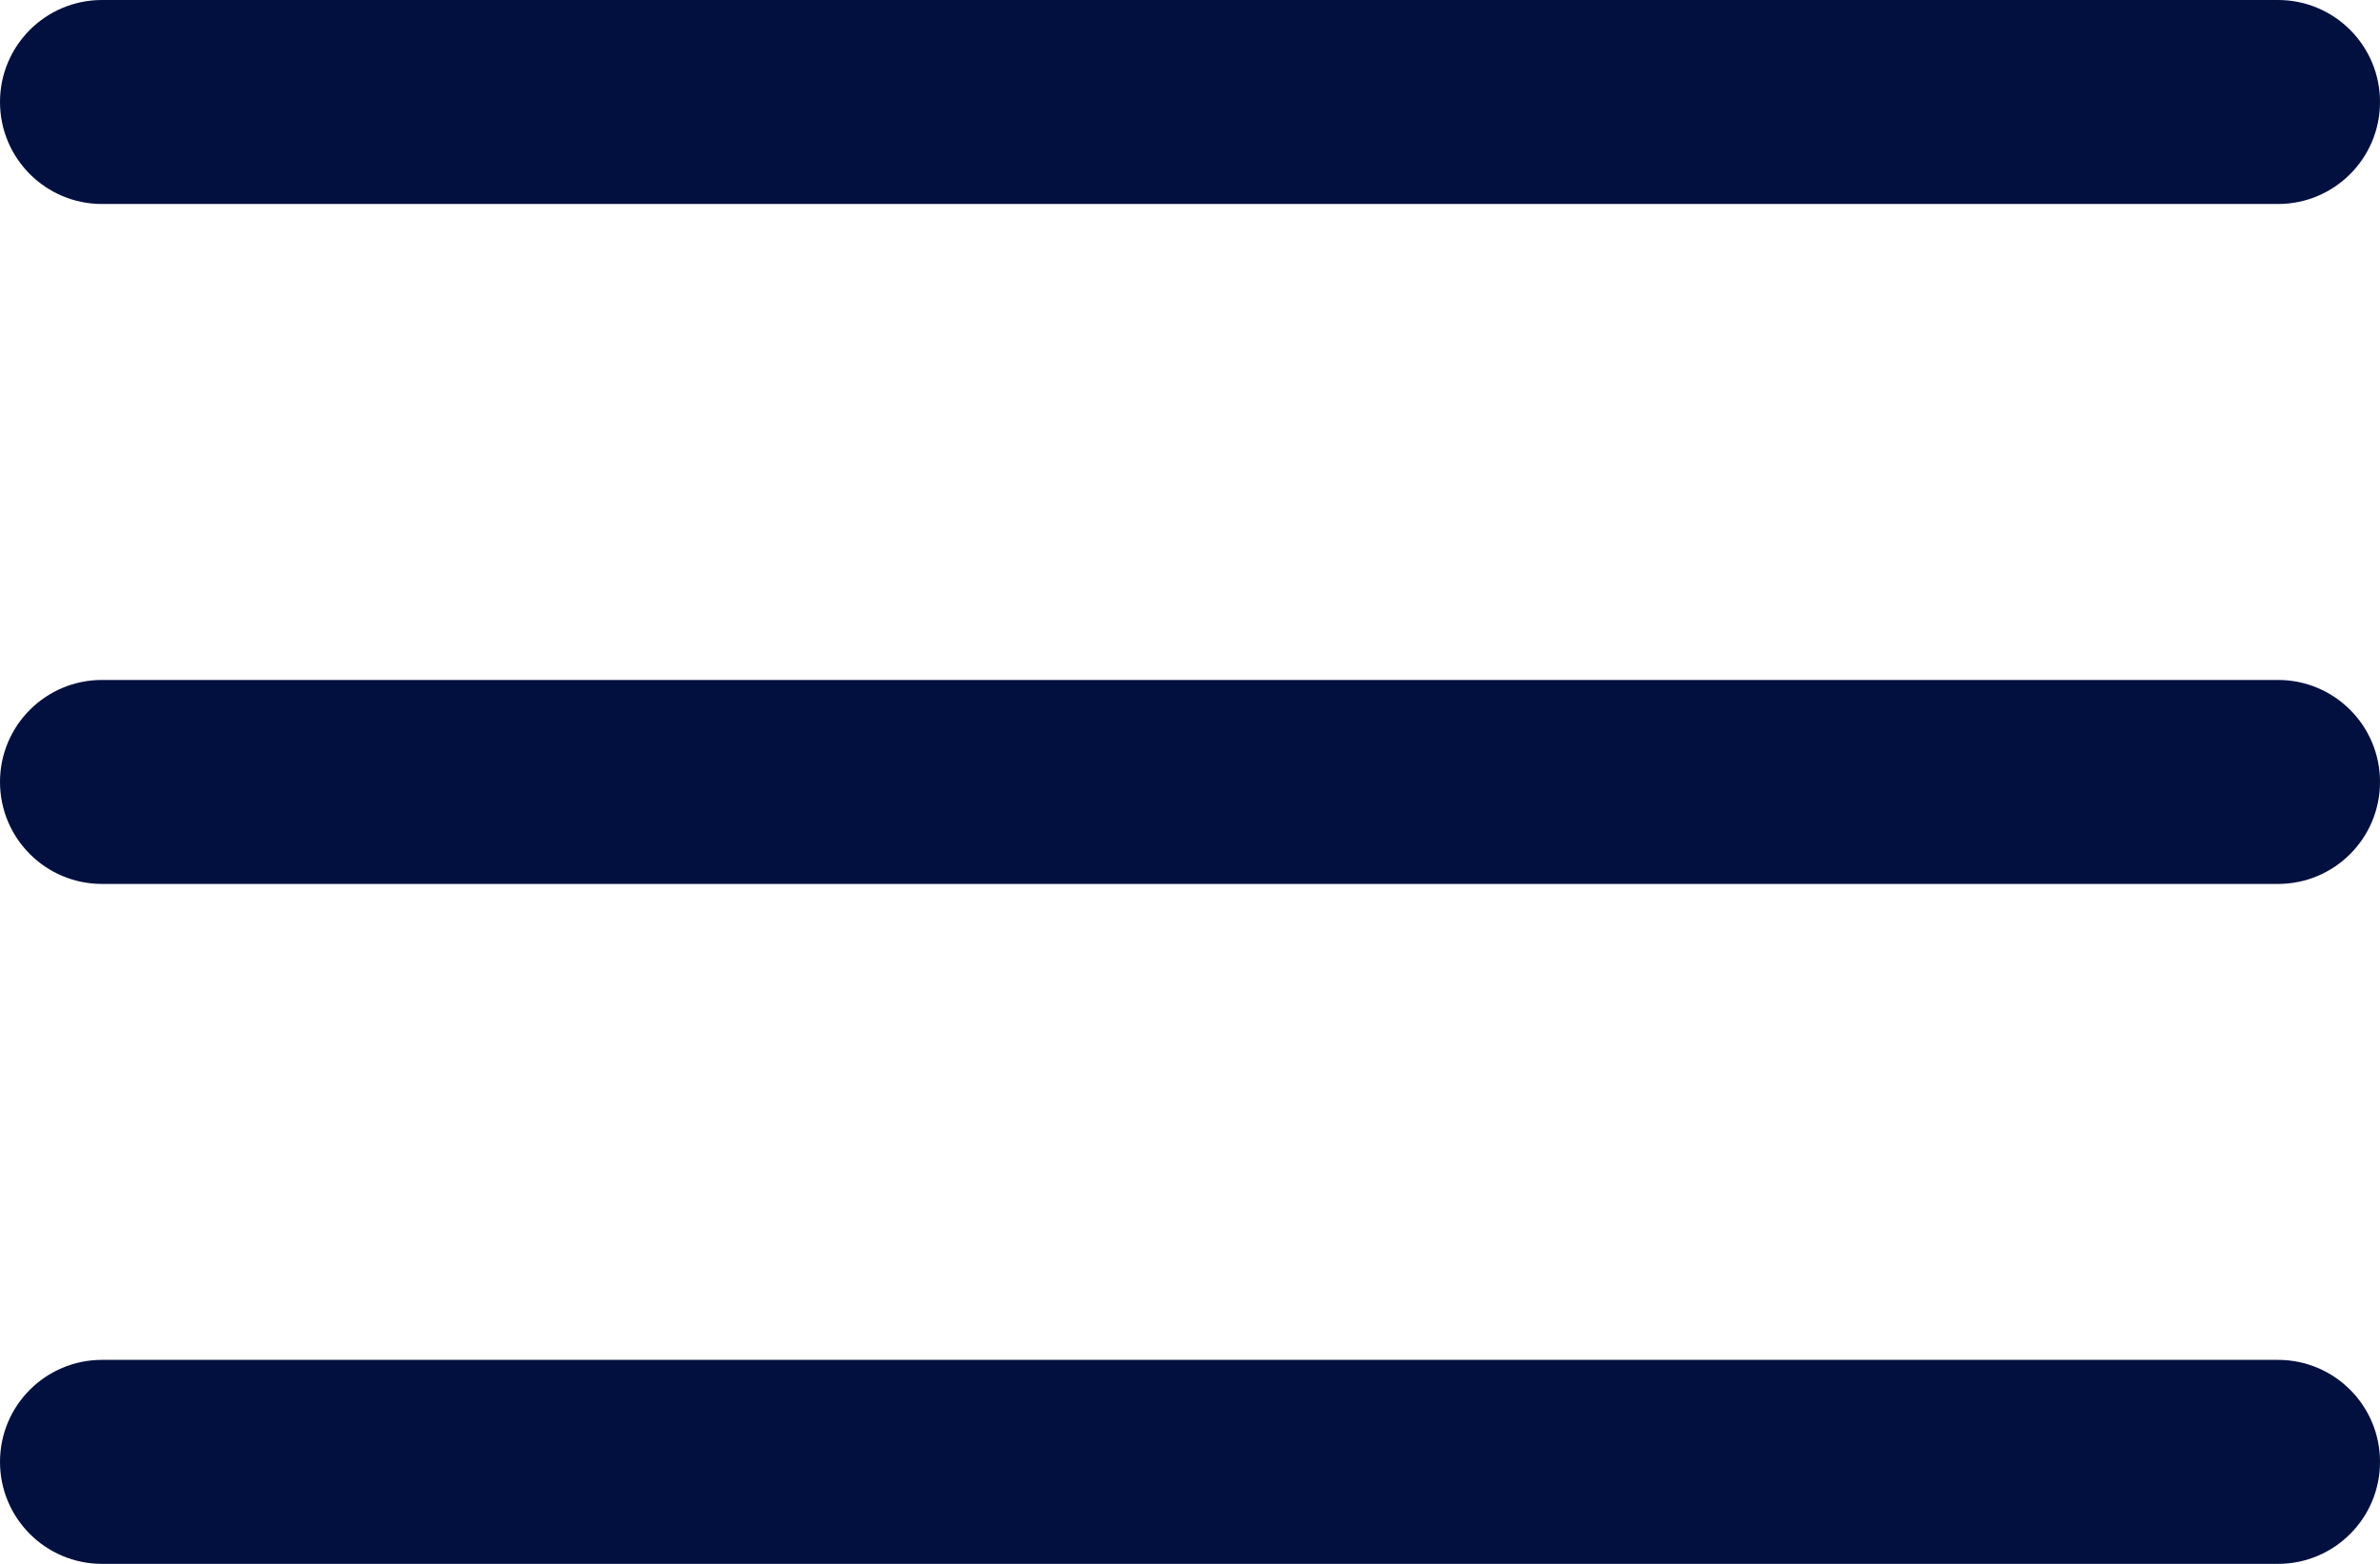 <?xml version="1.0" encoding="UTF-8"?>
<svg id="Layer_2" data-name="Layer 2" xmlns="http://www.w3.org/2000/svg" viewBox="0 0 583.33 383.33">
  <defs>
    <style>
      .cls-1 {
        fill: #02103f;
      }
    </style>
  </defs>
  <g id="Layer_1-2" data-name="Layer 1">
    <path class="cls-1" d="M558.33,383.33H25c-13.81,0-25-11.19-25-25s11.19-25,25-25h533.33c13.81,0,25,11.19,25,25s-11.19,25-25,25ZM558.33,216.67H25c-13.81,0-25-11.19-25-25s11.19-25,25-25h533.33c13.81,0,25,11.19,25,25s-11.19,25-25,25ZM558.33,50H25C11.19,50,0,38.81,0,25S11.19,0,25,0h533.33c13.81,0,25,11.19,25,25s-11.19,25-25,25Z"/>
  </g>
</svg>